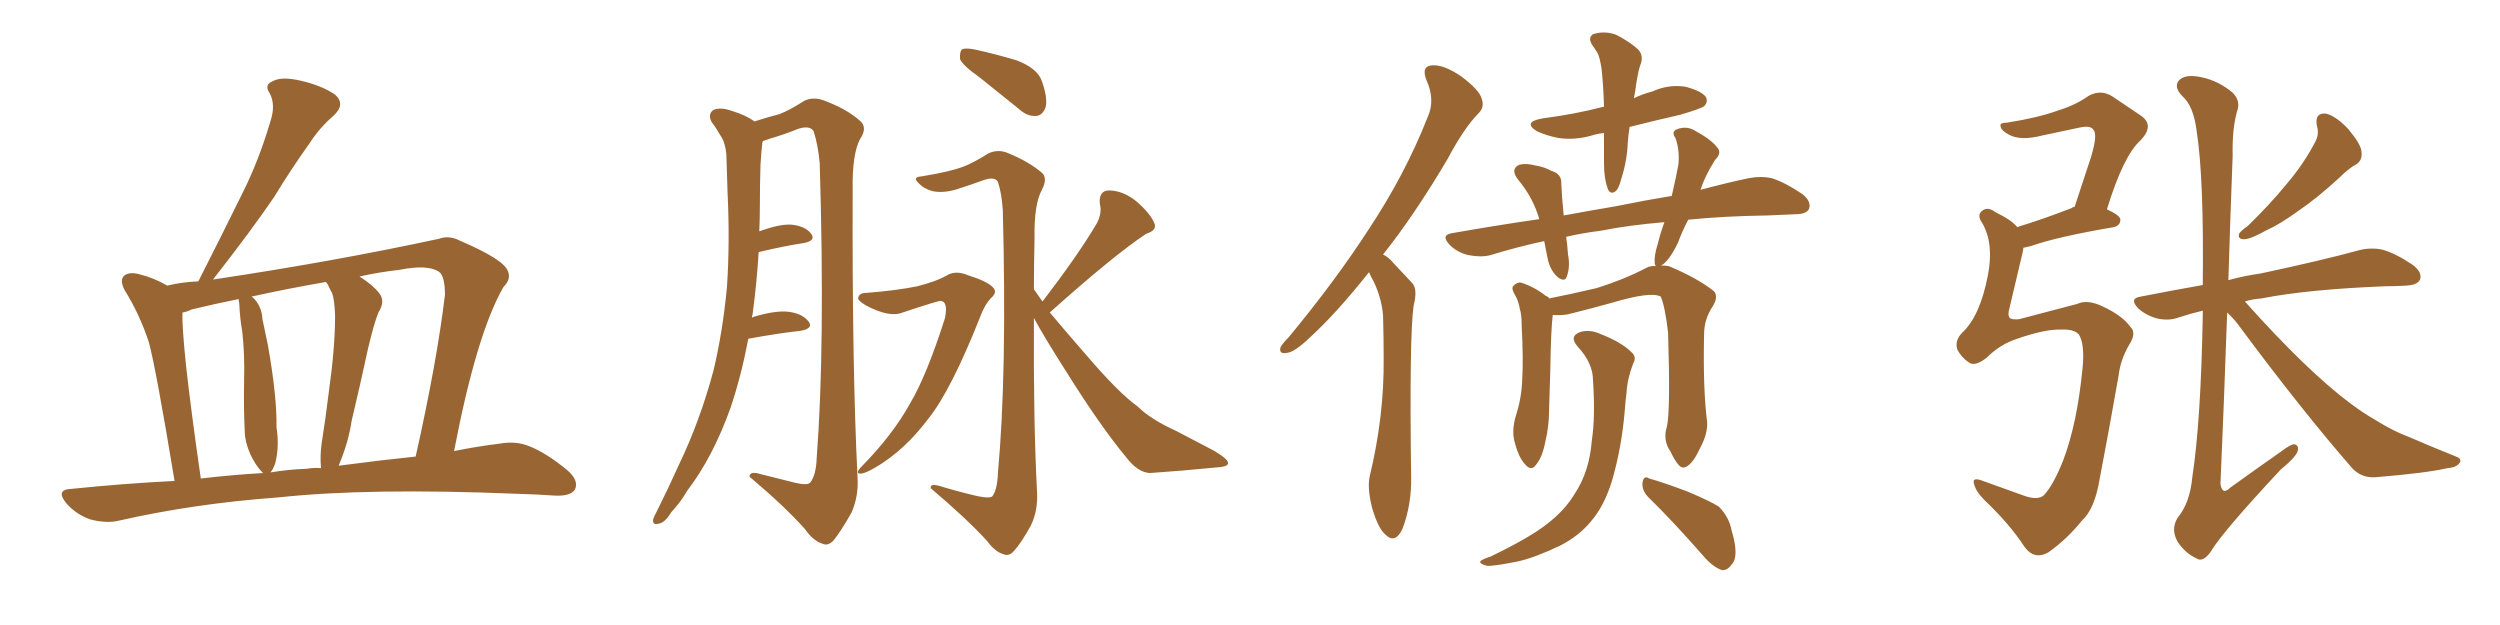 <svg xmlns="http://www.w3.org/2000/svg" xmlns:xlink="http://www.w3.org/1999/xlink" width="600" height="150"><path fill="#996633" padding="10" d="M41.89 115.43L41.89 115.43Q37.50 88.77 35.74 82.18L35.74 82.18Q33.54 75.44 29.88 69.58L29.88 69.58Q28.71 67.24 29.74 66.21L29.74 66.21Q30.91 65.19 33.25 65.77L33.25 65.77Q36.91 66.65 40.14 68.55L40.14 68.55Q43.65 67.68 47.61 67.53L47.61 67.53Q47.61 67.38 47.75 67.24L47.75 67.24Q53.32 56.25 58.30 46.14L58.30 46.14Q62.11 38.53 64.89 29.15L64.89 29.15Q66.21 25.20 64.75 22.41L64.75 22.41Q63.28 20.36 65.48 19.48L65.48 19.48Q67.53 18.31 72.07 19.34L72.07 19.34Q77.20 20.51 80.42 22.71L80.42 22.71Q83.06 25.05 79.98 27.83L79.98 27.83Q76.61 30.76 74.27 34.42L74.27 34.42Q69.87 40.58 65.77 47.31L65.77 47.31Q60.50 55.08 51.12 67.09L51.12 67.09Q80.42 62.70 105.47 57.28L105.47 57.28Q107.81 56.40 110.60 57.86L110.60 57.86Q120.85 62.26 121.88 65.04L121.88 65.04Q122.75 66.94 120.85 68.85L120.85 68.85Q114.40 79.98 108.98 108.25L108.98 108.25Q114.84 107.08 119.82 106.49L119.82 106.49Q123.78 105.76 127.00 107.08L127.00 107.08Q131.10 108.69 136.08 112.79L136.08 112.79Q139.01 115.28 137.99 117.48L137.99 117.48Q136.96 119.09 133.30 118.95L133.30 118.95Q129.05 118.65 124.07 118.51L124.07 118.51Q88.48 117.04 66.80 119.38L66.80 119.38Q46.58 120.85 28.56 124.95L28.56 124.95Q25.63 125.68 21.68 124.66L21.68 124.66Q18.31 123.49 15.97 120.85L15.97 120.85Q13.18 117.48 17.14 117.33L17.14 117.33Q29.88 116.02 41.89 115.43ZM81.30 111.77L81.30 111.77Q91.26 110.45 99.76 109.57L99.76 109.57Q104.88 86.72 106.79 70.75L106.79 70.75Q106.79 66.21 105.32 65.19L105.32 65.19Q102.54 63.43 95.95 64.75L95.95 64.75Q90.82 65.33 86.28 66.36L86.28 66.36Q89.50 68.41 90.97 70.31L90.97 70.31Q92.58 72.22 90.82 75L90.82 75Q89.79 77.49 88.33 83.64L88.33 83.64Q86.57 91.85 84.38 101.07L84.38 101.07Q83.64 106.05 81.45 111.33L81.45 111.33Q81.30 111.62 81.30 111.77ZM73.68 112.50L73.68 112.50Q75.29 112.21 77.05 112.35L77.05 112.35Q76.76 109.57 77.20 106.35L77.20 106.35Q78.08 100.93 78.96 93.75L78.96 93.75Q80.42 83.35 80.42 75.73L80.42 75.73Q80.27 71.78 79.69 70.31L79.69 70.31Q79.25 69.58 78.66 68.26L78.66 68.26Q78.37 67.82 78.22 67.68L78.22 67.68Q68.85 69.29 60.35 71.19L60.35 71.19Q60.64 71.34 60.79 71.48L60.79 71.48Q62.84 73.54 62.99 76.61L62.99 76.61Q63.72 80.13 64.31 82.91L64.31 82.91Q66.50 95.36 66.36 102.54L66.36 102.54Q67.09 107.08 66.06 111.18L66.06 111.18Q65.48 112.79 64.89 113.38L64.89 113.38Q69.29 112.65 73.68 112.50ZM48.19 114.84L48.19 114.84L48.19 114.84Q55.66 113.96 63.13 113.53L63.13 113.53Q62.99 113.38 62.84 113.23L62.84 113.23Q61.38 111.77 60.06 108.98L60.06 108.98Q58.74 105.91 58.74 103.56L58.74 103.56Q58.45 98.00 58.59 90.97L58.59 90.97Q58.74 84.96 58.15 79.69L58.15 79.69Q57.57 76.32 57.42 72.80L57.42 72.80Q57.28 72.22 57.28 71.78L57.28 71.78Q51.42 72.95 46.00 74.27L46.00 74.27Q44.82 74.85 43.80 75L43.80 75Q43.65 78.22 44.68 88.04L44.68 88.04Q45.85 98.58 48.19 114.84ZM179.59 81.30L179.59 81.30Q177.98 89.94 175.34 97.85L175.34 97.85Q171.09 109.72 164.94 117.77L164.94 117.77Q163.33 120.56 161.13 122.90L161.13 122.90Q159.52 125.54 158.06 125.68L158.06 125.68Q156.59 126.12 156.74 124.66L156.74 124.66Q157.03 123.78 157.62 122.75L157.62 122.75Q160.40 117.19 163.04 111.33L163.04 111.33Q168.02 100.93 171.24 88.92L171.24 88.92Q173.44 79.69 174.46 68.99L174.46 68.99Q175.20 58.15 174.61 46.14L174.61 46.14Q174.46 41.02 174.32 36.91L174.32 36.91Q174.02 34.13 173.00 32.67L173.00 32.67Q171.83 30.62 170.80 29.30L170.80 29.30Q169.78 27.39 171.24 26.37L171.24 26.37Q173.00 25.63 175.78 26.66L175.78 26.66Q179.15 27.69 181.05 29.15L181.05 29.15Q184.72 27.98 187.06 27.39L187.06 27.39Q189.40 26.51 193.07 24.17L193.07 24.17Q195.26 23.14 197.90 24.17L197.90 24.17Q203.32 26.22 206.40 29.00L206.40 29.00Q208.30 30.62 206.40 33.40L206.40 33.40Q204.49 37.06 204.64 45.56L204.64 45.56Q204.49 88.18 205.81 114.55L205.81 114.55Q206.10 119.09 204.35 123.05L204.35 123.05Q201.86 127.44 200.10 129.64L200.10 129.64Q198.78 131.10 197.46 130.52L197.46 130.52Q195.12 129.79 193.21 127.00L193.21 127.00Q188.38 121.58 179.88 114.40L179.88 114.40Q179.88 112.94 182.67 113.82L182.67 113.82Q186.77 114.84 190.87 115.87L190.87 115.87Q193.95 116.60 194.53 115.72L194.53 115.72Q195.85 113.96 196.00 110.01L196.00 110.01Q198.05 83.20 196.73 39.11L196.73 39.11Q196.29 34.57 195.26 31.49L195.26 31.49Q194.38 30.03 191.60 30.91L191.60 30.91Q188.38 32.23 184.86 33.25L184.86 33.25Q183.69 33.69 183.11 33.84L183.11 33.84Q182.96 34.13 182.96 34.28L182.96 34.28Q182.67 36.77 182.52 39.55L182.52 39.55Q182.37 44.24 182.37 49.22L182.37 49.22Q182.37 52.29 182.23 55.52L182.23 55.52Q187.06 53.76 189.84 53.91L189.84 53.91Q193.21 54.20 194.68 56.10L194.68 56.10Q195.85 57.71 193.07 58.30L193.07 58.30Q188.23 59.03 182.08 60.50L182.08 60.50Q181.64 67.82 180.62 75.44L180.62 75.44Q180.47 75.88 180.47 76.32L180.47 76.32Q180.47 76.17 180.91 76.03L180.91 76.03Q186.33 74.41 189.40 74.85L189.40 74.85Q192.63 75.29 194.09 77.20L194.09 77.20Q195.26 78.81 192.19 79.39L192.19 79.39Q186.77 79.98 179.59 81.30ZM234.96 18.46L234.96 18.46Q231.01 15.67 230.42 14.21L230.42 14.21Q230.27 12.45 230.86 11.87L230.86 11.87Q231.59 11.43 233.94 11.87L233.94 11.87Q239.21 13.04 244.04 14.50L244.04 14.50Q249.02 16.41 250.05 19.48L250.05 19.48Q251.51 23.58 250.93 25.78L250.93 25.78Q250.20 27.69 248.73 27.83L248.73 27.83Q246.53 27.98 244.63 26.22L244.63 26.22Q239.50 22.12 234.96 18.46ZM207.71 70.31L207.71 70.31Q215.19 69.73 220.17 68.70L220.17 68.70Q224.71 67.53 227.05 66.21L227.05 66.21Q229.25 64.75 232.32 66.06L232.32 66.06Q237.01 67.53 238.33 68.99L238.33 68.99Q239.50 70.17 237.74 71.63L237.74 71.63Q236.28 73.24 235.25 76.03L235.25 76.03Q228.22 93.75 222.80 100.49L222.80 100.49Q217.09 108.11 210.06 112.21L210.06 112.21Q207.57 113.67 206.54 113.67L206.54 113.67Q205.08 113.67 206.84 111.91L206.84 111.91Q214.31 104.30 218.41 96.83L218.41 96.83Q222.36 90.23 226.76 76.46L226.76 76.46Q227.64 72.36 225.73 72.22L225.73 72.22Q225 72.22 216.65 75L216.65 75Q213.43 76.32 207.71 73.24L207.71 73.24Q205.81 72.07 205.96 71.48L205.96 71.48Q206.25 70.31 207.71 70.31ZM250.20 72.36L250.20 72.36L250.20 72.36Q258.84 61.08 263.23 53.61L263.23 53.61Q264.55 51.12 263.96 48.93L263.96 48.93Q263.67 45.85 266.02 45.70L266.02 45.70Q269.53 45.70 272.75 48.34L272.75 48.34Q275.98 51.12 277.00 53.47L277.00 53.47Q277.88 55.22 275.10 56.10L275.10 56.10Q267.33 61.23 251.95 75L251.95 75Q255.76 79.54 260.74 85.25L260.74 85.25Q268.51 94.34 273.05 97.56L273.05 97.56Q276.12 100.63 282.28 103.42L282.28 103.42Q286.96 105.91 291.50 108.25L291.50 108.25Q294.87 110.30 294.73 111.18L294.73 111.18Q294.73 112.06 291.65 112.21L291.65 112.21Q284.47 112.94 275.98 113.53L275.98 113.53Q273.05 113.38 270.26 109.72L270.26 109.72Q263.96 102.10 255.91 89.21L255.91 89.21Q250.49 80.71 248.14 76.32L248.14 76.32Q248.00 100.78 248.88 117.92L248.88 117.92Q249.17 122.46 247.41 126.12L247.41 126.12Q245.07 130.37 243.31 132.28L243.31 132.28Q242.14 133.59 240.82 133.01L240.82 133.01Q238.77 132.42 236.87 129.79L236.87 129.79Q231.88 124.37 223.39 117.19L223.39 117.19Q223.10 115.87 225.88 116.75L225.88 116.75Q230.27 118.07 234.67 119.09L234.67 119.09Q237.60 119.68 238.18 119.09L238.18 119.09Q239.36 117.48 239.50 113.53L239.50 113.53Q241.70 89.65 240.67 50.39L240.67 50.39Q240.38 46.29 239.50 43.65L239.50 43.65Q238.77 42.33 236.13 43.21L236.13 43.21Q232.91 44.38 229.69 45.41L229.69 45.41Q226.32 46.44 223.68 45.85L223.68 45.85Q221.63 45.26 220.31 43.80L220.31 43.80Q218.99 42.48 221.19 42.33L221.19 42.33Q228.37 41.16 231.59 39.84L231.59 39.84Q233.79 38.96 237.30 36.77L237.30 36.77Q239.65 35.74 241.99 36.77L241.99 36.77Q246.97 38.82 250.05 41.46L250.05 41.46Q251.51 42.77 250.05 45.56L250.05 45.56Q248.14 49.07 248.29 57.13L248.29 57.13Q248.14 63.57 248.14 69.43L248.14 69.43Q249.17 70.90 250.20 72.36ZM328.56 65.33L328.56 65.33Q320.65 75.29 314.36 81.01L314.36 81.01Q310.69 84.52 308.94 84.67L308.94 84.67Q306.88 85.11 307.32 83.35L307.32 83.35Q307.76 82.47 309.23 81.01L309.23 81.01Q320.51 67.38 328.56 54.93L328.56 54.93Q337.21 41.89 342.63 28.13L342.63 28.13Q344.53 24.02 342.33 19.19L342.33 19.19Q341.02 15.82 343.80 15.67L343.80 15.67Q346.58 15.53 350.68 18.31L350.68 18.31Q354.93 21.53 355.52 23.44L355.52 23.44Q356.40 25.63 354.93 27.10L354.93 27.10Q351.42 30.62 347.46 38.09L347.46 38.09Q339.40 51.71 331.93 61.08L331.93 61.08Q333.40 61.82 334.42 63.13L334.42 63.13Q336.33 65.19 338.96 67.97L338.96 67.97Q340.28 69.43 339.26 73.39L339.26 73.39Q338.23 80.86 338.67 114.40L338.67 114.40Q338.82 121.00 336.62 126.86L336.62 126.86Q334.86 130.66 332.52 128.32L332.52 128.32Q330.76 126.86 329.30 121.88L329.30 121.88Q328.13 117.19 328.71 114.40L328.71 114.40Q332.23 99.90 332.08 85.84L332.08 85.84Q332.08 81.01 331.93 75.73L331.93 75.73Q331.64 71.78 329.74 67.68L329.74 67.68Q329.00 66.36 328.56 65.33ZM384.96 31.93L384.96 31.93Q383.35 32.08 382.03 32.52L382.03 32.52Q377.93 33.69 373.97 33.11L373.97 33.11Q371.04 32.52 368.85 31.49L368.85 31.49Q365.33 29.30 370.17 28.42L370.17 28.42Q378.08 27.39 384.81 25.63L384.81 25.63Q384.81 25.63 384.96 25.63L384.96 25.63Q384.81 20.51 384.38 16.55L384.38 16.55Q383.94 13.62 383.35 12.60L383.35 12.60Q383.06 12.16 382.47 11.28L382.47 11.28Q380.86 9.23 382.32 8.20L382.32 8.20Q385.11 7.32 387.89 8.35L387.89 8.35Q391.26 10.11 393.16 11.87L393.16 11.87Q394.63 13.48 393.60 15.82L393.60 15.82Q393.02 17.58 392.43 21.97L392.43 21.97Q392.29 22.71 392.14 23.58L392.14 23.58Q394.19 22.56 396.53 21.97L396.53 21.97Q400.34 20.21 404.44 20.80L404.44 20.80Q408.40 21.83 409.42 23.29L409.42 23.29Q410.01 24.46 408.98 25.49L408.98 25.49Q408.25 26.07 403.27 27.54L403.27 27.54Q396.83 29.00 391.11 30.47L391.11 30.47Q390.82 32.23 390.67 34.13L390.67 34.13Q390.53 38.53 389.06 43.07L389.06 43.07Q388.48 45.41 387.60 46.00L387.60 46.00Q386.43 46.73 385.84 45.26L385.84 45.26Q384.96 42.77 384.96 39.26L384.96 39.26Q384.96 36.04 384.96 31.93ZM400.05 102.39L400.05 102.39Q400.93 98.73 400.34 79.83L400.34 79.83Q399.61 73.54 398.58 71.19L398.58 71.19L398.58 71.19Q396.24 69.87 386.87 72.66L386.87 72.66Q382.18 73.97 376.32 75.44L376.32 75.44Q374.56 75.73 372.66 75.59L372.66 75.59Q372.22 79.10 372.07 88.92L372.07 88.92Q371.92 93.90 371.78 98.44L371.78 98.44Q371.78 102.25 370.90 105.91L370.90 105.91Q370.17 109.72 368.70 111.47L368.70 111.47Q367.53 113.23 366.06 111.47L366.06 111.47Q364.45 109.86 363.43 105.76L363.43 105.76Q362.84 103.27 363.72 100.05L363.72 100.05Q365.19 95.65 365.33 91.11L365.33 91.11Q365.63 86.28 365.19 77.93L365.19 77.93Q365.19 75.44 364.75 74.12L364.75 74.12Q364.45 72.22 363.57 70.75L363.57 70.75Q362.70 69.29 363.13 68.70L363.13 68.70Q364.01 67.68 365.04 67.82L365.04 67.82Q368.26 68.85 371.04 71.04L371.04 71.04Q371.63 71.19 371.78 71.63L371.78 71.63Q376.90 70.61 383.20 69.14L383.20 69.14Q389.79 67.09 395.07 64.31L395.07 64.31Q396.09 63.72 397.41 63.87L397.41 63.87Q397.12 63.57 397.12 62.99L397.12 62.99Q396.97 61.38 397.85 58.59L397.85 58.59Q398.58 55.66 399.46 53.32L399.46 53.32Q390.82 54.05 384.23 55.37L384.23 55.37Q379.54 55.96 375.88 56.84L375.88 56.84Q376.17 58.74 376.32 61.08L376.32 61.08Q376.90 64.01 376.03 66.36L376.03 66.36Q375.59 67.82 373.83 66.50L373.83 66.50Q372.07 64.89 371.48 62.26L371.48 62.26Q371.04 60.06 370.61 57.86L370.61 57.86Q363.87 59.33 357.71 61.23L357.71 61.23Q355.52 61.82 352.44 61.23L352.44 61.23Q349.80 60.64 347.90 58.74L347.90 58.74Q345.70 56.40 348.49 55.96L348.49 55.96Q359.33 54.05 369.43 52.59L369.43 52.59Q367.97 47.46 364.31 43.07L364.31 43.07Q362.40 40.58 364.60 39.55L364.60 39.55Q366.21 39.11 368.41 39.70L368.41 39.70Q370.46 39.99 372.36 41.02L372.36 41.02Q374.85 41.75 374.71 44.09L374.71 44.09Q374.85 47.31 375.29 51.71L375.29 51.71Q381.59 50.54 387.74 49.51L387.74 49.51Q394.92 48.05 401.22 47.02L401.22 47.02Q402.25 42.63 402.83 39.40L402.83 39.40Q403.13 35.89 402.10 33.11L402.10 33.11Q401.07 31.64 402.39 31.05L402.39 31.05Q404.59 30.18 406.49 31.20L406.49 31.20Q410.60 33.40 412.06 35.30L412.06 35.30Q413.38 36.62 411.62 38.38L411.62 38.38Q409.13 42.33 408.11 45.56L408.11 45.56Q414.70 43.80 419.68 42.77L419.68 42.77Q422.61 42.19 425.24 42.77L425.24 42.77Q428.47 43.80 432.57 46.58L432.57 46.58Q434.77 48.34 434.18 50.10L434.18 50.10Q433.59 51.42 430.81 51.42L430.81 51.42Q427.73 51.56 424.22 51.71L424.22 51.71Q413.67 51.86 405.18 52.73L405.18 52.73Q403.71 55.52 402.69 58.30L402.69 58.30Q400.93 61.96 399.17 63.43L399.17 63.43Q398.73 63.57 398.73 63.72L398.73 63.72Q399.61 63.72 400.49 63.87L400.49 63.87Q407.23 66.65 411.33 69.87L411.33 69.87Q412.50 71.19 411.04 73.54L411.04 73.54Q408.98 76.61 408.98 80.27L408.98 80.27Q408.69 93.31 409.72 101.37L409.72 101.37L409.72 101.37Q409.86 104.15 407.96 107.67L407.96 107.67Q405.91 112.06 404.00 112.21L404.00 112.21Q402.83 112.35 400.93 108.40L400.93 108.40Q399.02 105.62 400.05 102.39ZM395.65 119.38L395.65 119.38Q394.04 117.77 394.19 115.87L394.19 115.87Q394.48 113.96 395.80 114.84L395.80 114.84Q399.02 115.72 404.88 117.92L404.88 117.92Q410.16 120.12 412.50 121.58L412.50 121.58Q414.99 124.07 415.58 127.29L415.58 127.29Q417.48 133.59 415.58 135.50L415.58 135.50Q414.55 136.96 413.23 136.82L413.23 136.82Q411.04 136.08 408.69 133.30L408.69 133.30Q401.51 125.10 395.65 119.38ZM382.32 91.26L382.32 91.26L382.32 91.26Q382.32 87.16 378.66 83.20L378.66 83.20Q376.46 80.71 379.25 79.69L379.25 79.69Q381.59 78.96 384.38 80.27L384.38 80.27Q389.21 82.18 391.55 84.52L391.55 84.52Q392.87 85.69 391.99 87.16L391.99 87.16Q390.53 90.97 390.38 94.19L390.38 94.19Q390.09 96.24 389.94 98.58L389.94 98.58Q389.21 107.37 386.87 115.43L386.87 115.43Q384.96 121.58 381.74 125.24L381.74 125.24Q378.96 128.61 374.41 130.96L374.41 130.96Q368.26 133.89 364.16 134.77L364.16 134.77Q358.30 135.94 356.84 135.79L356.84 135.79Q354.79 135.21 355.37 134.62L355.37 134.62Q355.81 134.18 357.71 133.59L357.71 133.59Q367.09 129.05 371.19 125.83L371.19 125.83Q375.59 122.46 377.93 118.51L377.93 118.51Q381.45 113.23 382.03 105.76L382.03 105.76Q382.91 100.05 382.32 91.26ZM494.68 79.10L494.68 79.10Q490.87 78.96 484.13 81.30L484.13 81.30Q480.03 82.62 476.81 85.84L476.81 85.84Q474.02 88.04 472.56 87.01L472.56 87.01Q470.80 85.84 469.78 83.94L469.78 83.94Q469.04 81.74 470.95 79.83L470.95 79.83Q475.20 75.88 477.10 66.06L477.10 66.06Q478.56 58.45 475.78 53.61L475.78 53.61Q474.32 51.56 475.78 50.54L475.78 50.54Q477.10 49.51 479.00 50.98L479.00 50.98Q482.67 52.73 484.13 54.49L484.13 54.49Q489.99 52.73 497.17 49.95L497.17 49.95Q497.46 49.66 497.90 49.66L497.90 49.66Q500.10 43.07 501.86 37.65L501.86 37.65Q503.47 32.23 502.44 31.20L502.44 31.20Q501.86 30.03 499.07 30.62L499.07 30.62Q494.97 31.49 490.14 32.52L490.14 32.52Q485.01 33.84 482.23 32.37L482.23 32.37Q480.32 31.35 480.18 30.47L480.18 30.47Q479.74 29.44 481.64 29.44L481.64 29.44Q489.11 28.27 493.95 26.51L493.95 26.51Q498.19 25.20 501.27 23.00L501.27 23.00Q504.20 21.39 506.98 23.14L506.98 23.14Q510.94 25.78 513.72 27.69L513.72 27.69Q517.24 30.03 513.72 33.69L513.72 33.69Q509.62 37.35 505.66 50.24L505.66 50.24Q508.89 51.71 508.89 52.73L508.89 52.73Q508.89 54.05 507.42 54.49L507.42 54.49Q493.65 56.84 487.50 59.03L487.50 59.03Q486.18 59.33 485.60 59.47L485.60 59.47Q485.60 59.91 485.45 60.50L485.45 60.50Q483.69 67.82 482.23 74.12L482.23 74.12Q481.79 75.73 482.37 76.32L482.37 76.32Q482.81 76.76 484.57 76.61L484.57 76.61Q495.26 73.83 498.49 72.95L498.49 72.95Q500.98 71.78 504.64 73.54L504.64 73.54Q509.33 75.73 511.23 78.37L511.23 78.37Q512.84 79.83 511.08 82.62L511.08 82.62Q508.89 86.28 508.45 90.23L508.45 90.23Q505.81 105.18 503.91 114.99L503.91 114.99Q502.73 122.17 499.66 124.95L499.66 124.95Q496.14 129.35 491.60 132.57L491.60 132.57Q488.23 134.47 485.89 131.25L485.89 131.25Q482.37 125.83 476.22 119.97L476.22 119.97Q474.17 117.92 473.73 116.02L473.73 116.02Q473.29 114.40 475.93 115.43L475.93 115.43Q480.03 116.89 485.30 118.80L485.30 118.80Q489.11 120.26 490.58 118.80L490.58 118.80Q492.77 116.46 495.12 110.60L495.12 110.60Q498.49 101.81 499.80 88.48L499.80 88.48Q500.39 82.62 498.93 80.27L498.93 80.27Q497.75 78.96 494.68 79.10ZM556.05 30.18L556.05 30.18Q555.47 27.10 558.11 27.25L558.11 27.25Q560.45 27.69 563.53 30.91L563.53 30.91Q566.60 34.57 566.75 36.33L566.75 36.33Q567.04 38.38 565.58 39.40L565.58 39.40Q563.82 40.28 561.47 42.63L561.47 42.63Q556.05 47.61 551.51 50.68L551.51 50.68Q547.27 53.76 544.04 55.22L544.04 55.22Q540.09 57.42 538.62 57.42L538.62 57.42Q536.87 57.42 537.45 55.96L537.45 55.96Q538.04 55.22 539.50 54.20L539.50 54.20Q544.78 49.07 548.73 44.24L548.73 44.24Q552.98 39.26 555.76 33.84L555.76 33.84Q556.64 32.08 556.05 30.18ZM534.52 75L534.52 75L534.52 75Q533.79 95.95 532.91 116.16L532.91 116.16Q533.35 118.95 535.25 117.04L535.25 117.04Q541.55 112.50 547.41 108.40L547.41 108.40Q549.90 106.49 550.78 106.64L550.78 106.64Q551.66 106.93 551.51 107.96L551.51 107.96Q551.37 109.42 547.41 112.65L547.41 112.65Q533.20 127.88 530.57 132.42L530.57 132.42Q528.66 135.06 527.20 134.03L527.20 134.03Q524.56 132.86 522.66 130.08L522.66 130.08Q520.90 127.00 522.66 124.22L522.66 124.22Q525.59 120.70 526.17 114.40L526.17 114.40Q528.22 100.93 528.66 75.73L528.66 75.73Q528.66 75 528.66 74.56L528.66 74.56Q525.59 75.29 522.95 76.17L522.95 76.17Q520.61 77.05 517.82 76.46L517.82 76.46Q515.04 75.73 513.13 73.97L513.13 73.97Q510.94 71.63 513.72 71.19L513.72 71.19Q521.19 69.73 528.66 68.41L528.66 68.41Q528.96 42.63 527.20 31.49L527.20 31.49Q526.46 25.34 523.68 23.00L523.68 23.00Q521.78 20.95 522.80 19.48L522.80 19.48Q524.27 17.58 528.66 18.60L528.66 18.60Q532.47 19.48 535.69 22.12L535.69 22.12Q537.89 24.17 536.87 26.81L536.87 26.81Q535.69 31.05 535.84 37.35L535.84 37.35Q535.25 52.59 534.81 67.24L534.81 67.24Q538.48 66.21 542.58 65.63L542.58 65.63Q557.67 62.40 566.16 60.06L566.16 60.06Q568.95 59.33 571.73 59.91L571.73 59.91Q574.95 60.79 579.05 63.57L579.05 63.57Q581.40 65.33 580.81 67.09L580.81 67.09Q580.22 68.41 577.44 68.55L577.44 68.55Q574.95 68.70 572.61 68.70L572.61 68.70Q553.86 69.43 542.72 71.63L542.72 71.63Q540.53 71.78 538.77 72.36L538.77 72.36Q553.86 89.21 564.11 96.83L564.11 96.83Q567.48 99.32 569.82 100.63L569.82 100.63Q574.51 103.56 578.17 104.88L578.17 104.88Q583.59 107.23 589.45 109.57L589.45 109.57Q590.92 110.16 590.33 111.04L590.33 111.04Q589.60 112.21 587.40 112.35L587.40 112.35Q582.42 113.53 569.97 114.55L569.97 114.55Q566.46 114.70 564.26 112.06L564.26 112.06Q552.54 98.58 538.04 79.10L538.04 79.10Q536.43 76.76 534.52 75Z"/></svg>